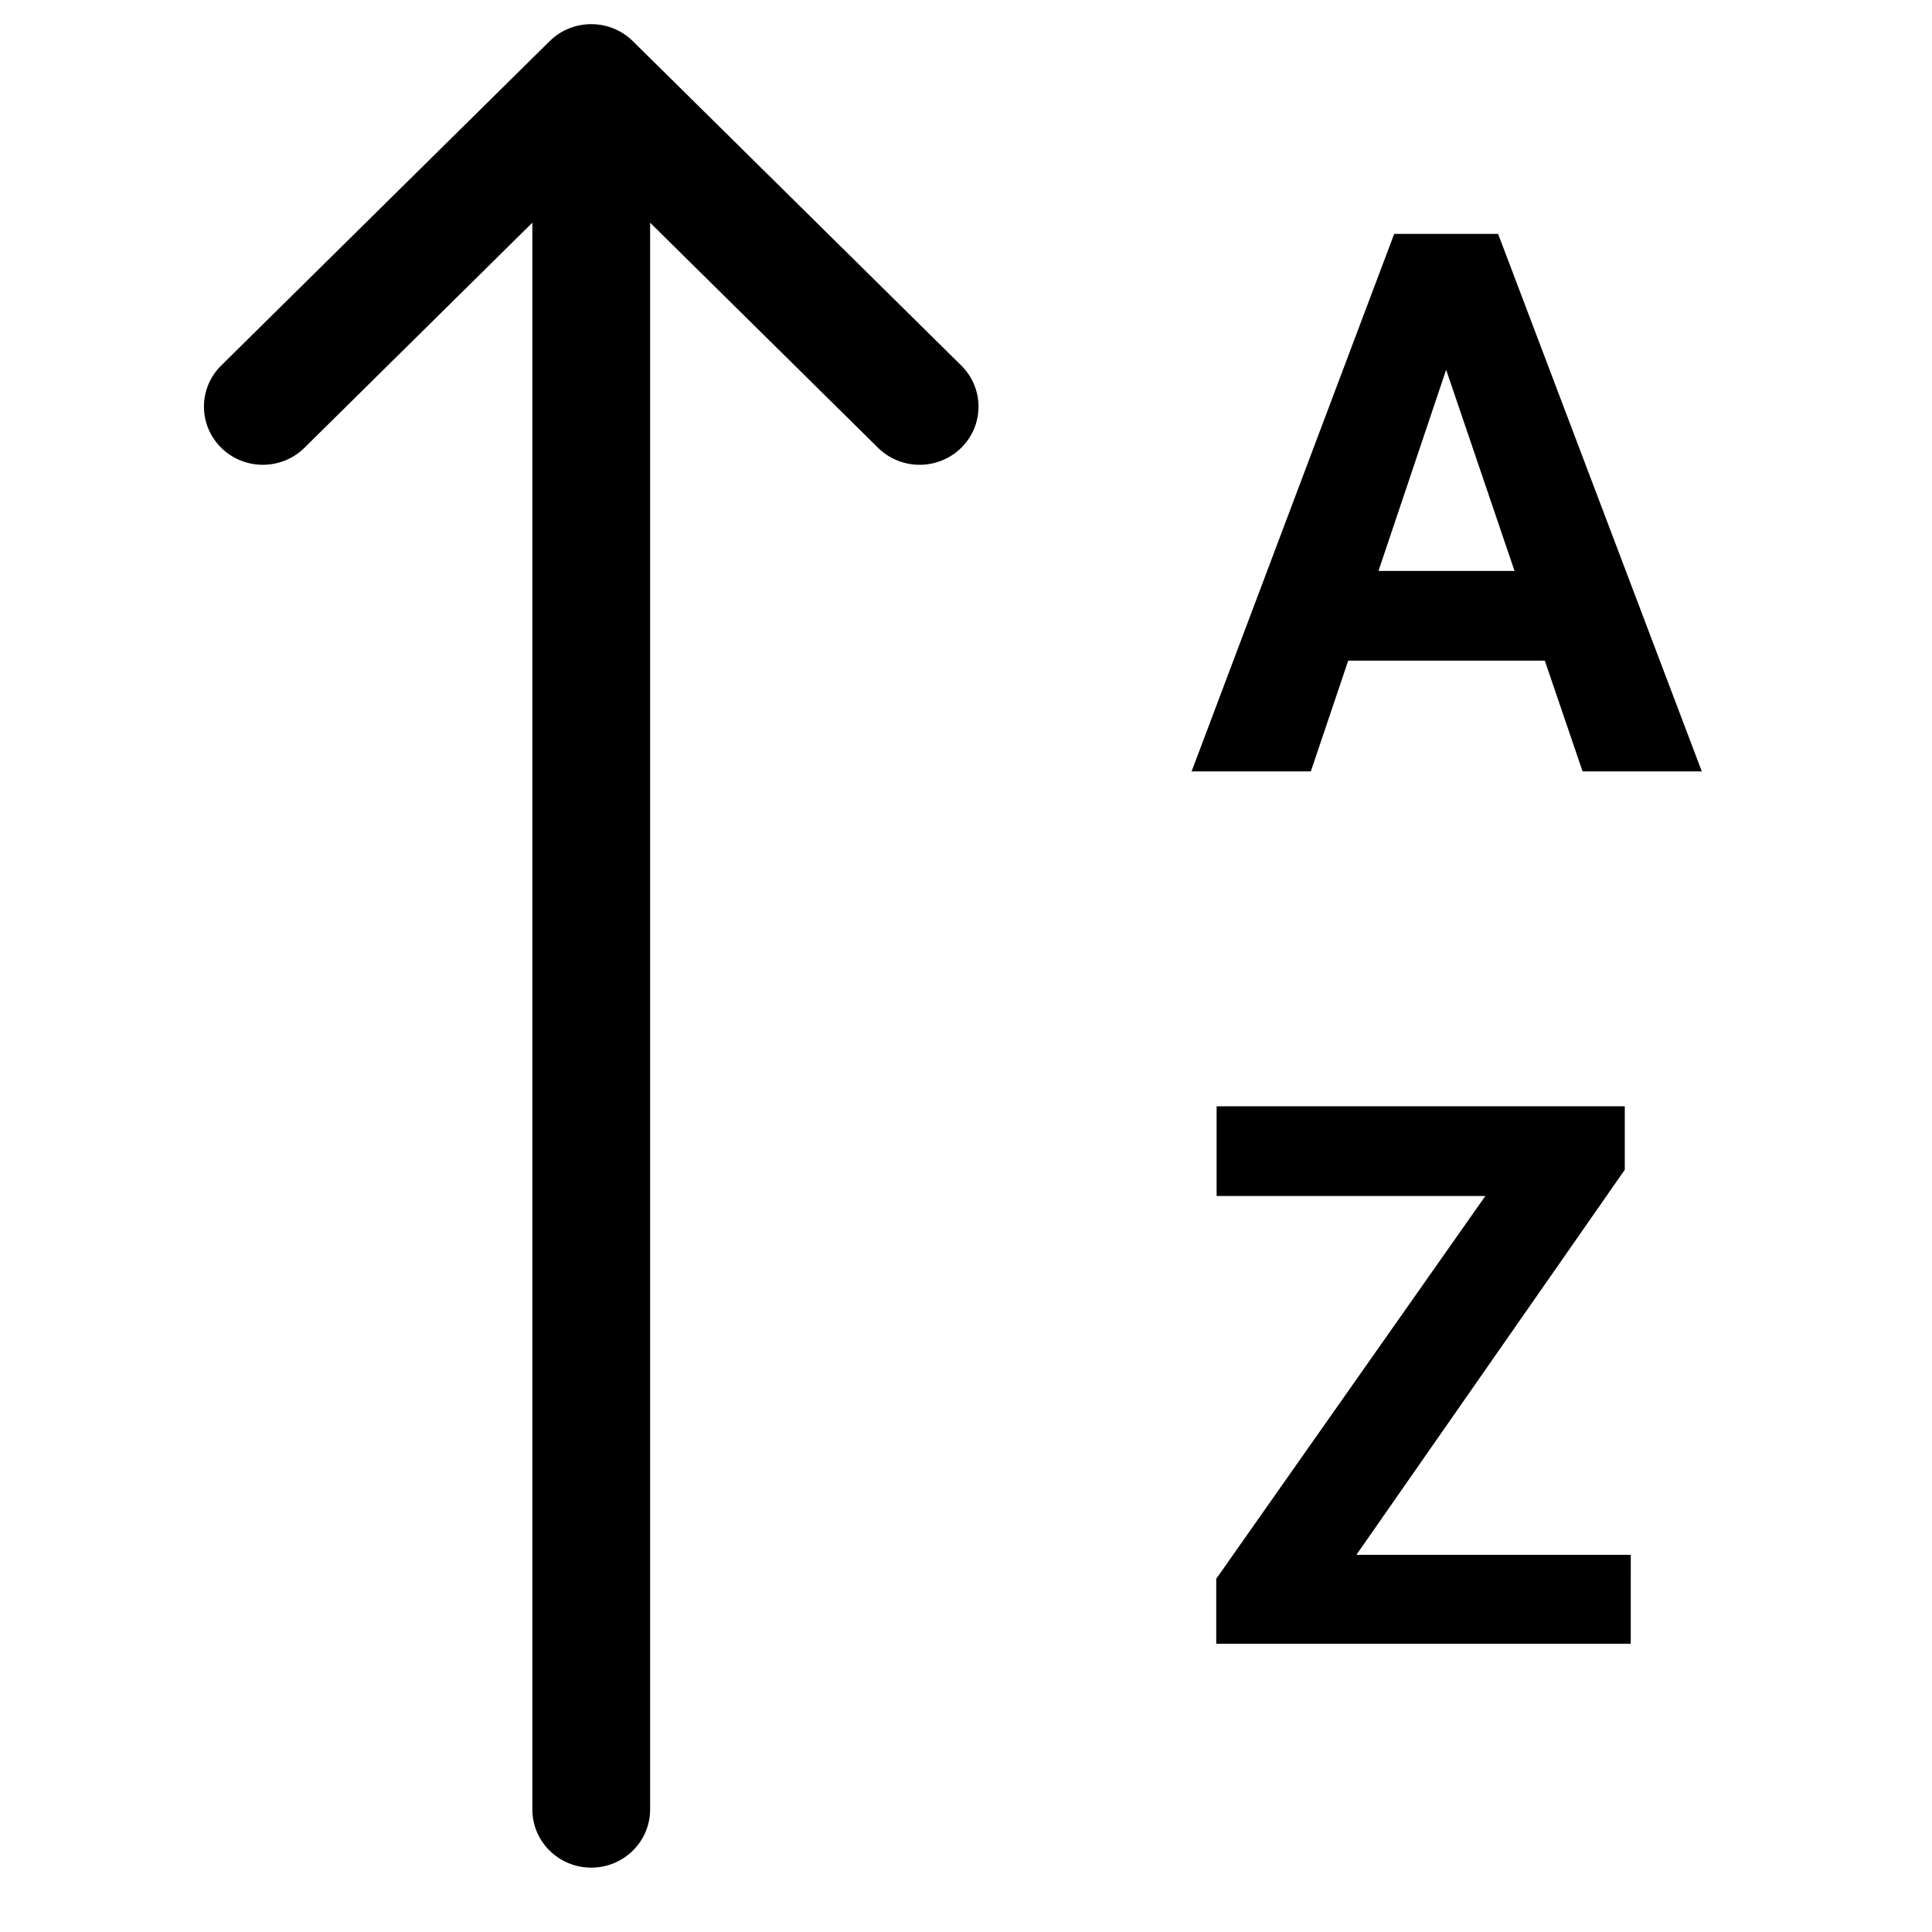 <?xml version="1.0" encoding="UTF-8"?>
<!-- Uploaded to: SVG Find, www.svgrepo.com, Generator: SVG Find Mixer Tools -->
<svg fill="#000000" width="800px" height="800px" version="1.1" viewBox="144 144 512 512" xmlns="http://www.w3.org/2000/svg">
 <g>
  <path d="m202.62 262.66c6.094 6.019 15.977 6.019 22.07 0l60.387-59.641v420.51c0.004 8.512 6.988 15.414 15.605 15.414 8.621 0 15.605-6.902 15.605-15.414v-420.51l60.391 59.641c6.094 6.019 15.973 6.019 22.07 0 6.09-6.016 6.09-15.777 0-21.793l-87.031-85.953c-6.094-6.019-15.973-6.019-22.066 0l-87.031 85.953c-6.094 6.016-6.094 15.777 0 21.793z"/>
  <path d="m501.29 319.08h52.102l10.008 29.348h31.598l-53.984-142.44h-27.539l-53.688 142.44h31.598zm44.082-23.773h-36.059l17.93-53.32z" fill-rule="evenodd"/>
  <path d="m576.17 556.04h-72.707l71.121-102.04v-16.824h-108.17v23.77h71.223l-71.32 101.45v17.219h109.85z"/>
 </g>
</svg>